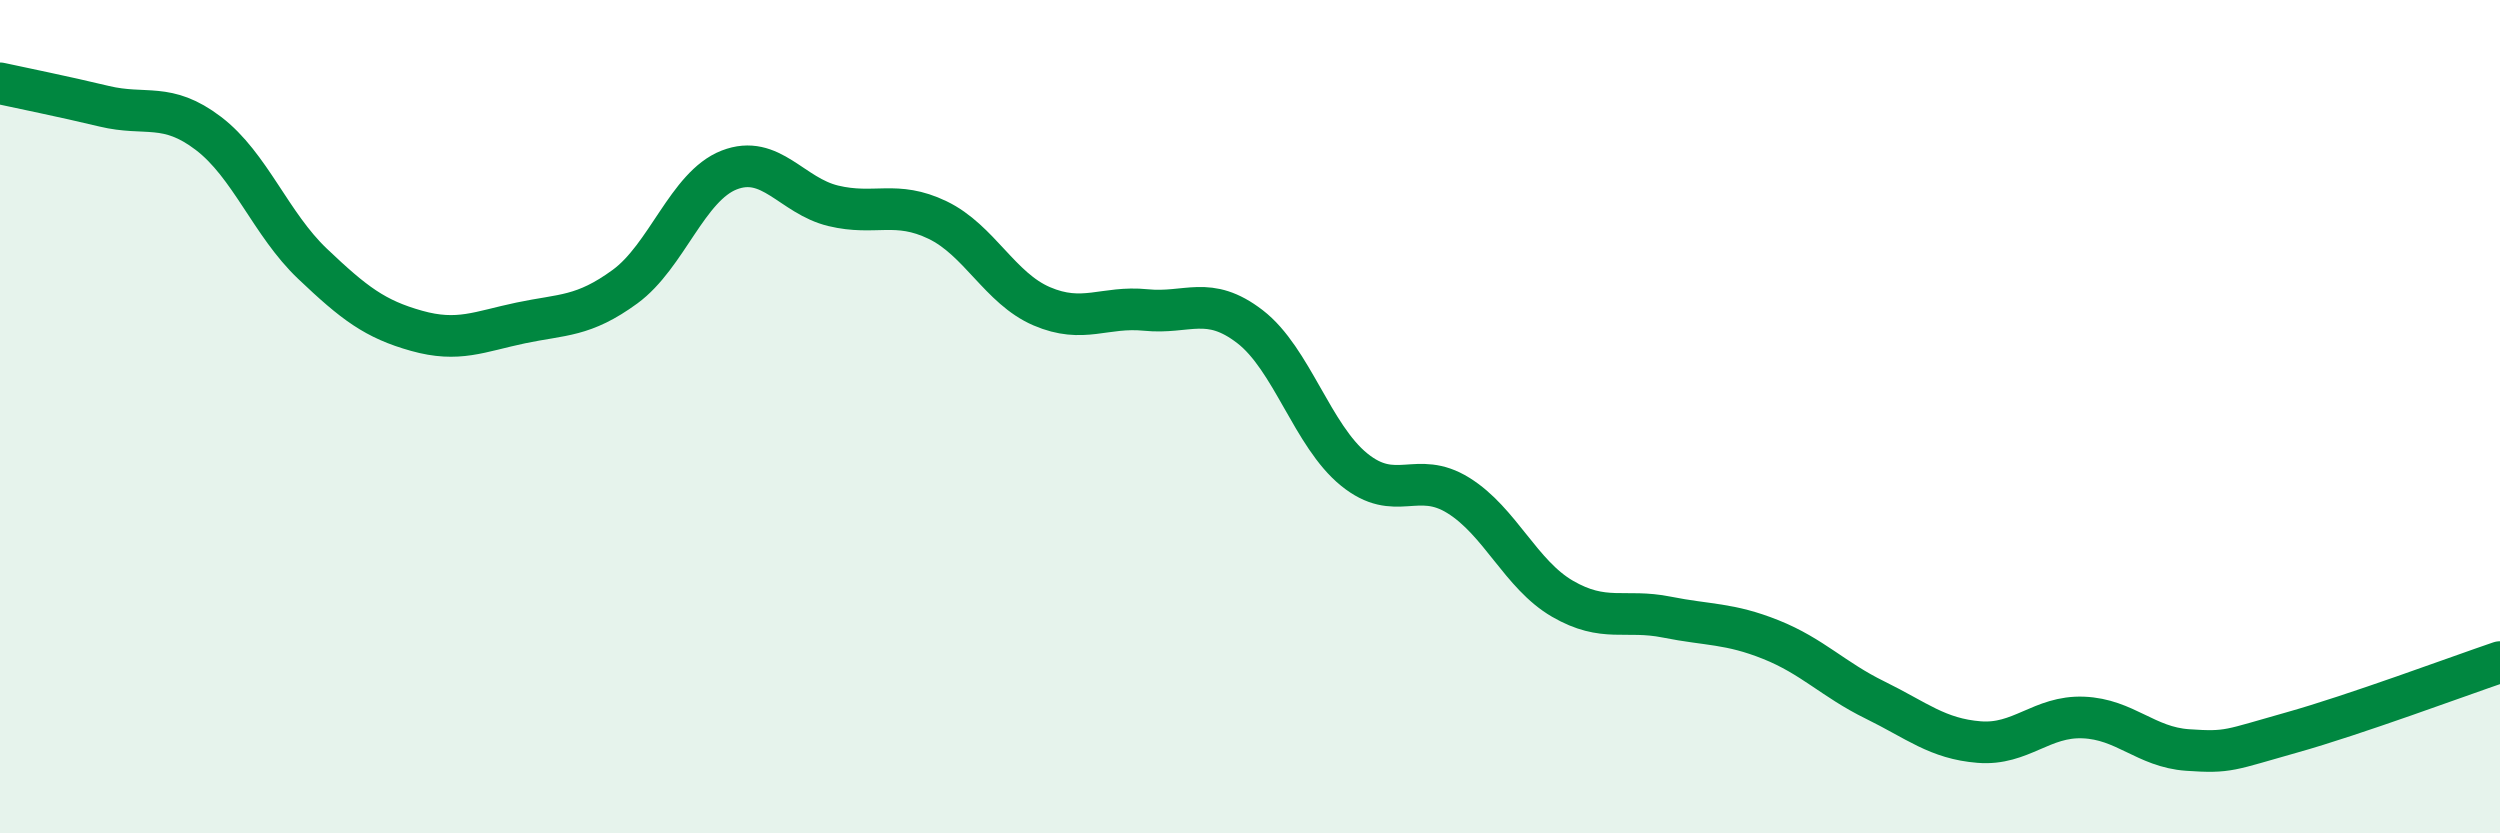 
    <svg width="60" height="20" viewBox="0 0 60 20" xmlns="http://www.w3.org/2000/svg">
      <path
        d="M 0,2 C 0.5,2.11 1.5,2.31 2.5,2.55 C 3.5,2.79 4,2.44 5,3.2 C 6,3.96 6.5,5.38 7.5,6.33 C 8.5,7.28 9,7.66 10,7.94 C 11,8.22 11.5,7.96 12.5,7.75 C 13.5,7.54 14,7.61 15,6.88 C 16,6.15 16.5,4.47 17.5,4.08 C 18.5,3.69 19,4.7 20,4.94 C 21,5.18 21.5,4.8 22.5,5.28 C 23.5,5.76 24,6.92 25,7.35 C 26,7.78 26.5,7.34 27.5,7.44 C 28.5,7.54 29,7.07 30,7.84 C 31,8.61 31.5,10.46 32.5,11.27 C 33.5,12.08 34,11.27 35,11.89 C 36,12.51 36.5,13.79 37.5,14.37 C 38.5,14.95 39,14.61 40,14.81 C 41,15.01 41.5,14.95 42.5,15.35 C 43.5,15.75 44,16.31 45,16.8 C 46,17.29 46.5,17.73 47.5,17.81 C 48.5,17.89 49,17.18 50,17.22 C 51,17.26 51.5,17.93 52.5,18 C 53.5,18.07 53.5,18 55,17.58 C 56.5,17.16 59,16.23 60,15.89L60 20L0 20Z"
        fill="#008740"
        opacity="0.1"
        stroke-linecap="round"
        stroke-linejoin="round"
      />
      <path
        d="M 0,2 C 0.5,2.11 1.5,2.31 2.5,2.55 C 3.5,2.79 4,2.44 5,3.2 C 6,3.96 6.5,5.38 7.5,6.33 C 8.5,7.28 9,7.66 10,7.94 C 11,8.22 11.5,7.96 12.5,7.75 C 13.5,7.54 14,7.61 15,6.88 C 16,6.15 16.5,4.47 17.5,4.08 C 18.5,3.69 19,4.7 20,4.94 C 21,5.18 21.5,4.8 22.5,5.28 C 23.5,5.76 24,6.92 25,7.35 C 26,7.78 26.5,7.34 27.5,7.44 C 28.5,7.54 29,7.07 30,7.84 C 31,8.61 31.5,10.46 32.5,11.27 C 33.5,12.08 34,11.27 35,11.89 C 36,12.51 36.5,13.79 37.5,14.37 C 38.5,14.95 39,14.61 40,14.81 C 41,15.01 41.5,14.95 42.5,15.35 C 43.5,15.75 44,16.31 45,16.8 C 46,17.29 46.5,17.73 47.5,17.81 C 48.5,17.89 49,17.18 50,17.22 C 51,17.26 51.5,17.93 52.5,18 C 53.5,18.07 53.5,18 55,17.58 C 56.5,17.16 59,16.23 60,15.89"
        stroke="#008740"
        stroke-width="1"
        fill="none"
        stroke-linecap="round"
        stroke-linejoin="round"
      />
    </svg>
  